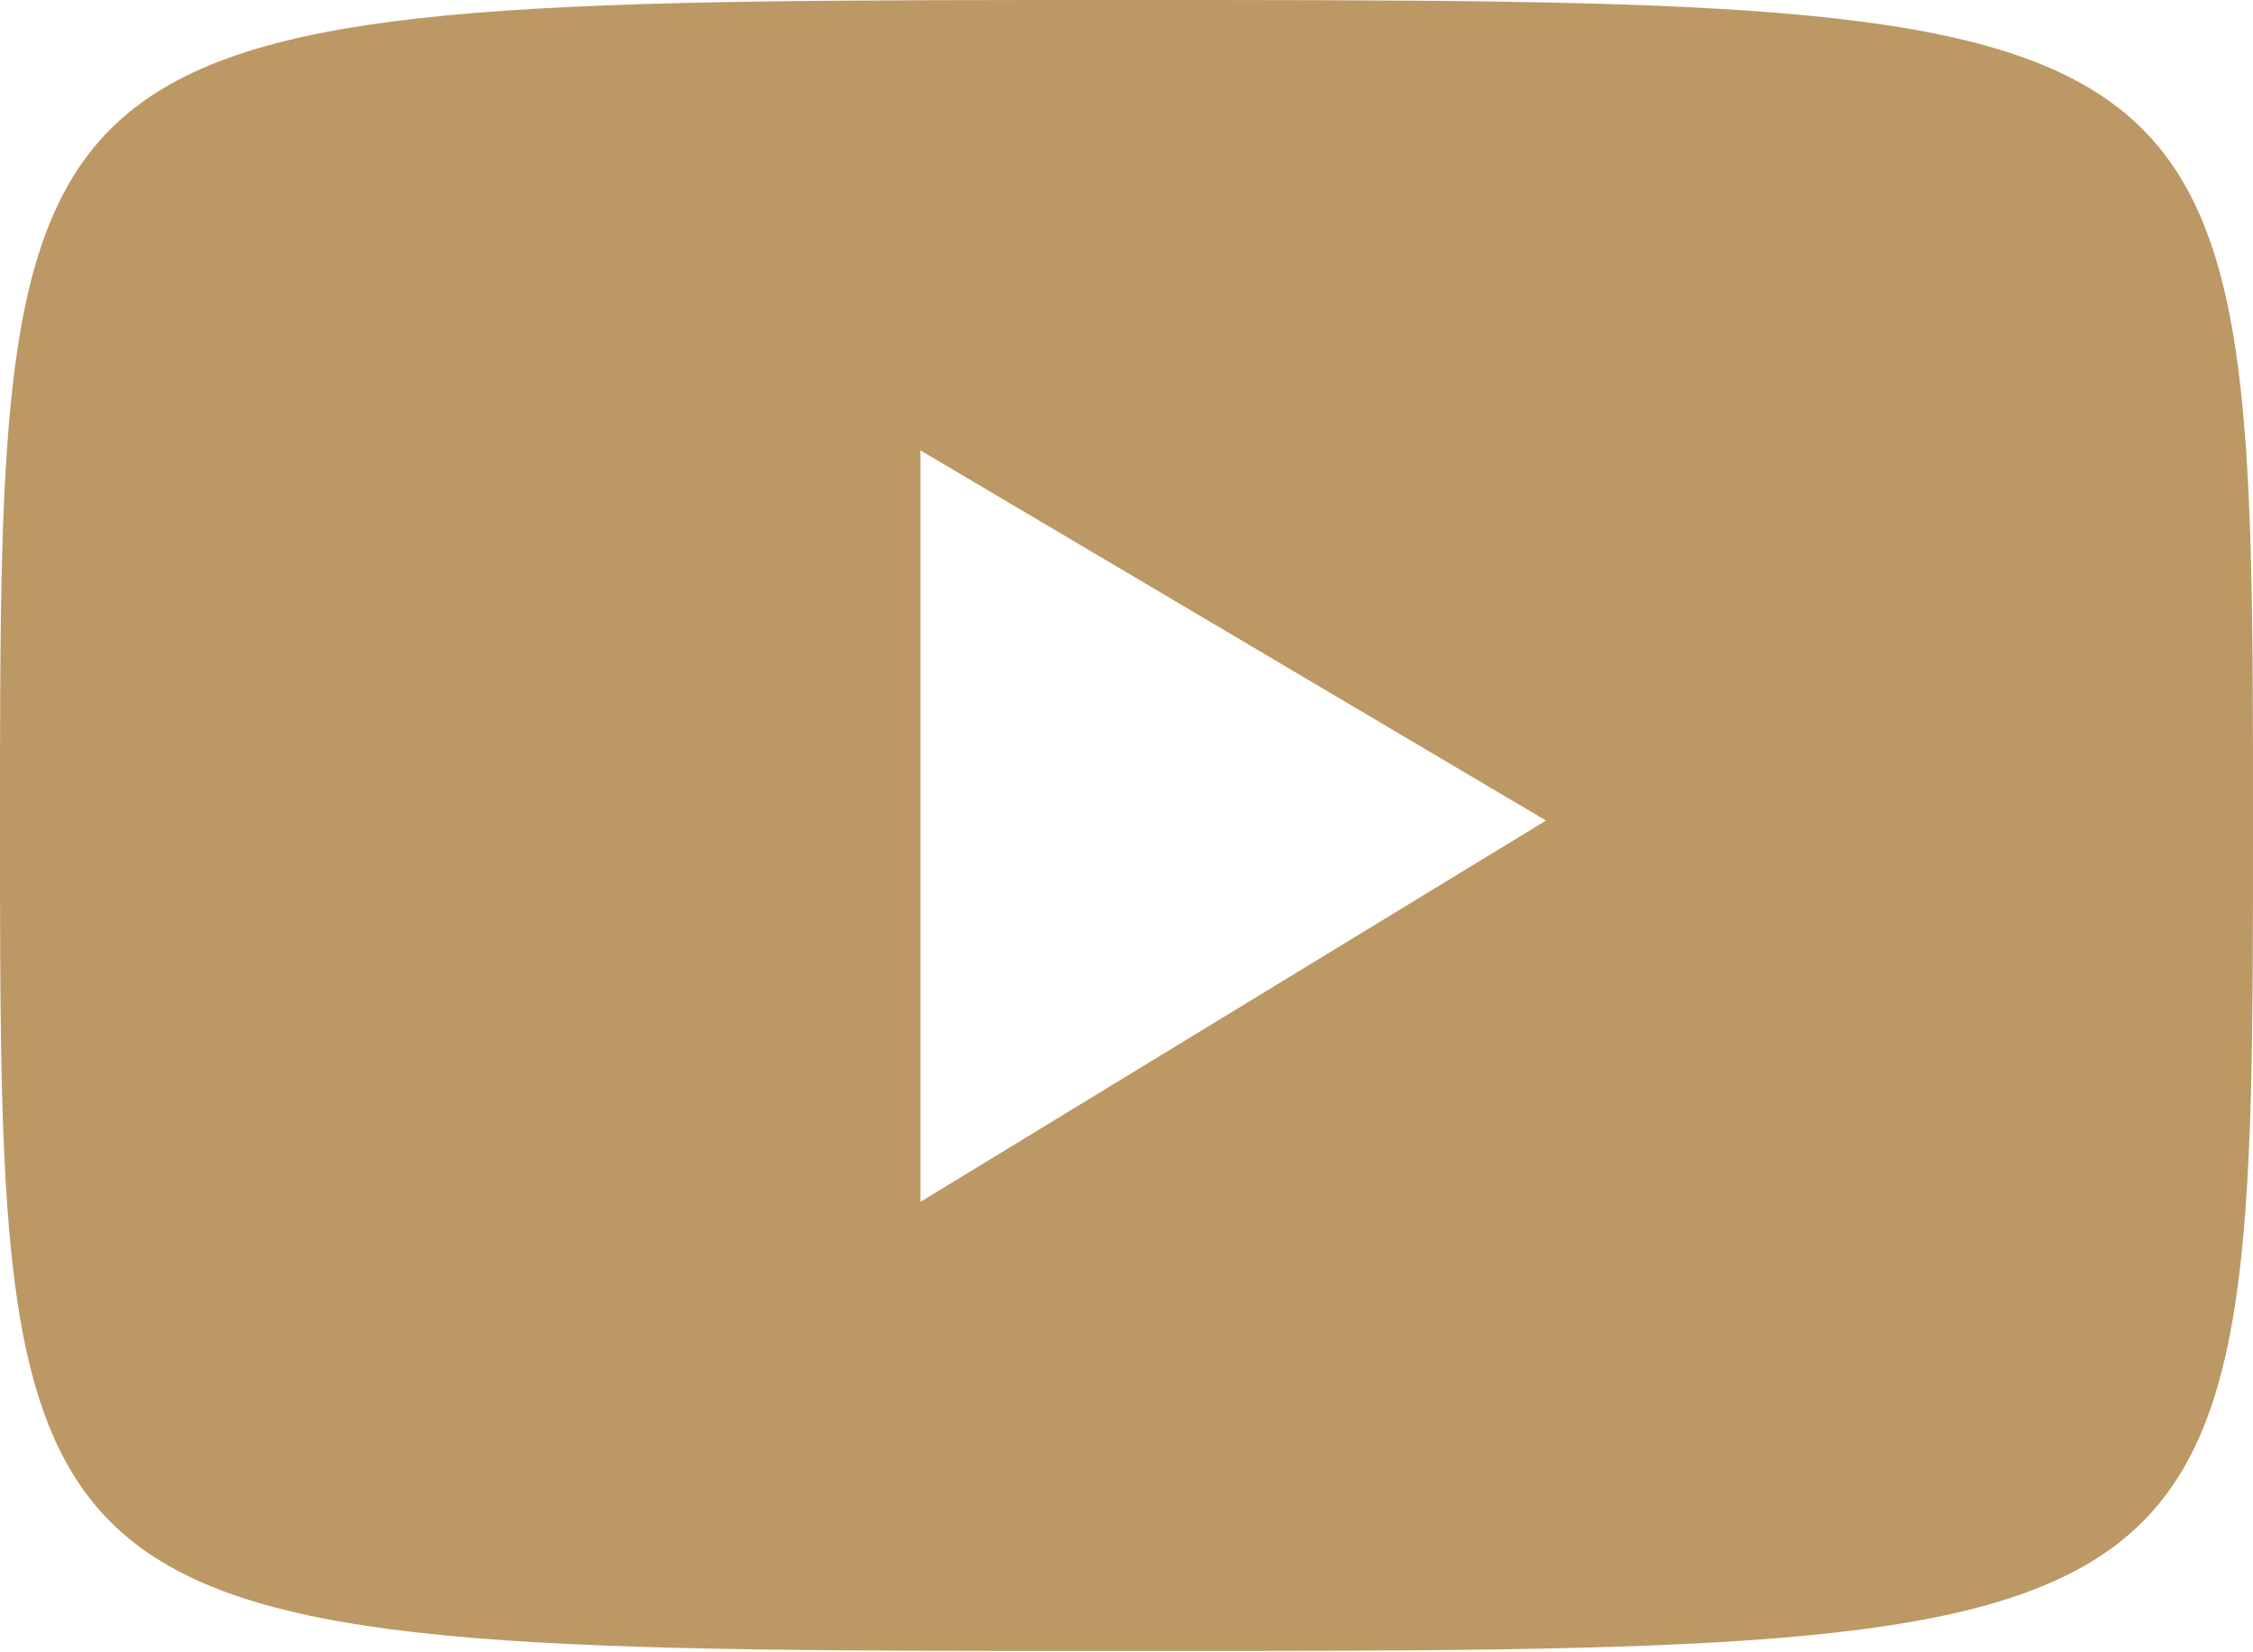 <svg xmlns="http://www.w3.org/2000/svg" width="18.26" height="13.39" viewBox="0 0 18.26 13.39"><defs><style>.cls-1{fill:#bc9864;}</style></defs><title>footer-youtube</title><g id="Layer_2" data-name="Layer 2"><g id="Home"><path class="cls-1" d="M9.13,0C0,0,0,0,0,6.69s0,6.69,9.13,6.69,9.13,0,9.13-6.69S18.26,0,9.13,0M7.46,9.74V3.65l5.07,3Z"/></g></g></svg>
